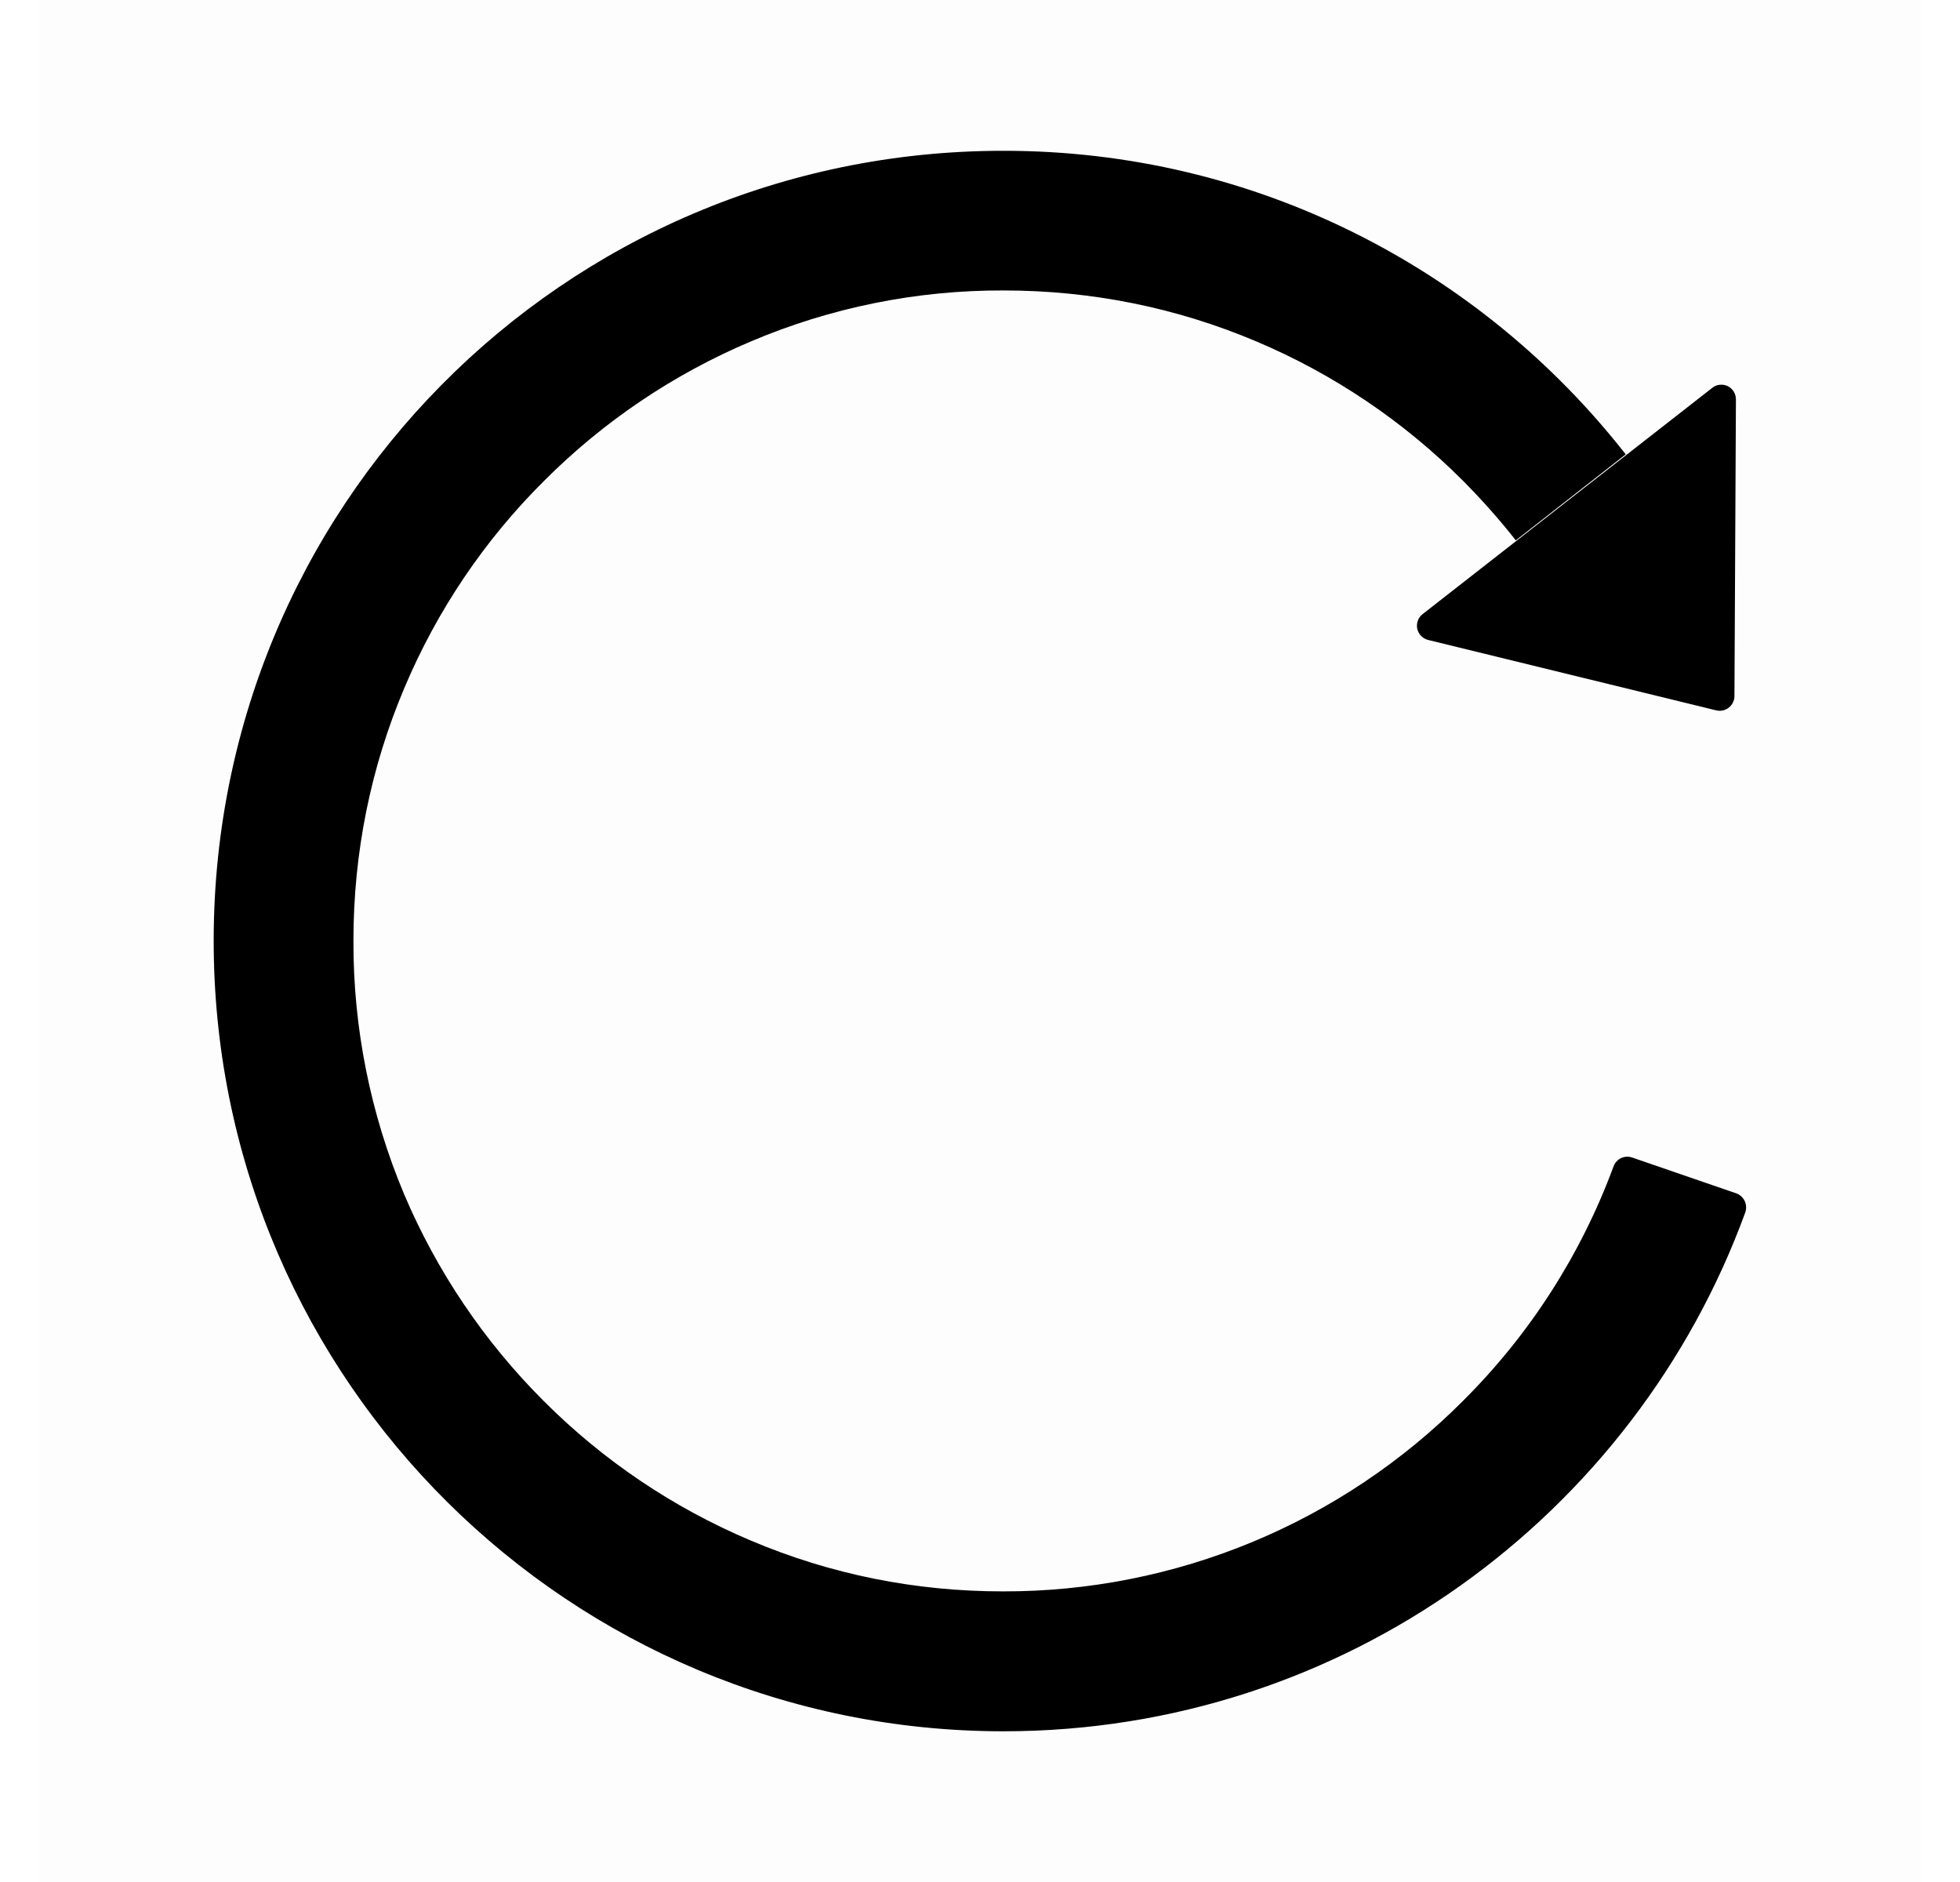 <svg width="25" height="24" viewBox="0 0 25 24" fill="none" xmlns="http://www.w3.org/2000/svg">
    <rect opacity="0.01" x="0.5" width="24" height="24" fill="currentColor" />
    <path
        d="M18.216 8.161L21.891 9.059C21.919 9.065 21.947 9.066 21.975 9.06C22.002 9.054 22.028 9.042 22.05 9.024C22.073 9.007 22.091 8.985 22.103 8.96C22.116 8.935 22.123 8.907 22.123 8.879L22.142 5.093C22.142 5.058 22.132 5.024 22.114 4.994C22.095 4.964 22.069 4.94 22.037 4.924C22.005 4.909 21.97 4.903 21.935 4.907C21.9 4.91 21.867 4.924 21.84 4.946L18.146 7.831C18.118 7.852 18.097 7.881 18.085 7.914C18.073 7.947 18.07 7.983 18.077 8.018C18.085 8.052 18.101 8.084 18.126 8.109C18.15 8.134 18.182 8.153 18.216 8.161ZM22.146 15.218L20.818 14.761C20.771 14.745 20.721 14.748 20.676 14.769C20.632 14.79 20.598 14.828 20.581 14.874C20.166 15.998 19.511 17.019 18.661 17.864C17.892 18.636 16.978 19.248 15.972 19.665C14.965 20.082 13.886 20.296 12.797 20.294C11.677 20.295 10.592 20.077 9.57 19.643C8.584 19.226 7.689 18.622 6.933 17.864C6.176 17.108 5.572 16.213 5.154 15.228C4.725 14.206 4.505 13.108 4.508 12C4.508 10.88 4.726 9.792 5.159 8.77C5.575 7.784 6.179 6.888 6.938 6.134C7.694 5.376 8.589 4.772 9.575 4.355C10.594 3.922 11.692 3.7 12.8 3.704C13.92 3.704 15.005 3.922 16.027 4.355C17.013 4.772 17.908 5.376 18.664 6.134C18.903 6.376 19.128 6.627 19.334 6.891L20.736 5.794C18.891 3.437 16.02 1.92 12.795 1.923C7.179 1.924 2.67 6.485 2.726 12.103C2.783 17.623 7.271 22.078 12.8 22.078C17.147 22.078 20.851 19.322 22.261 15.462C22.278 15.414 22.275 15.362 22.254 15.316C22.232 15.271 22.194 15.235 22.146 15.218Z"
        fill="currentColor" />
</svg>